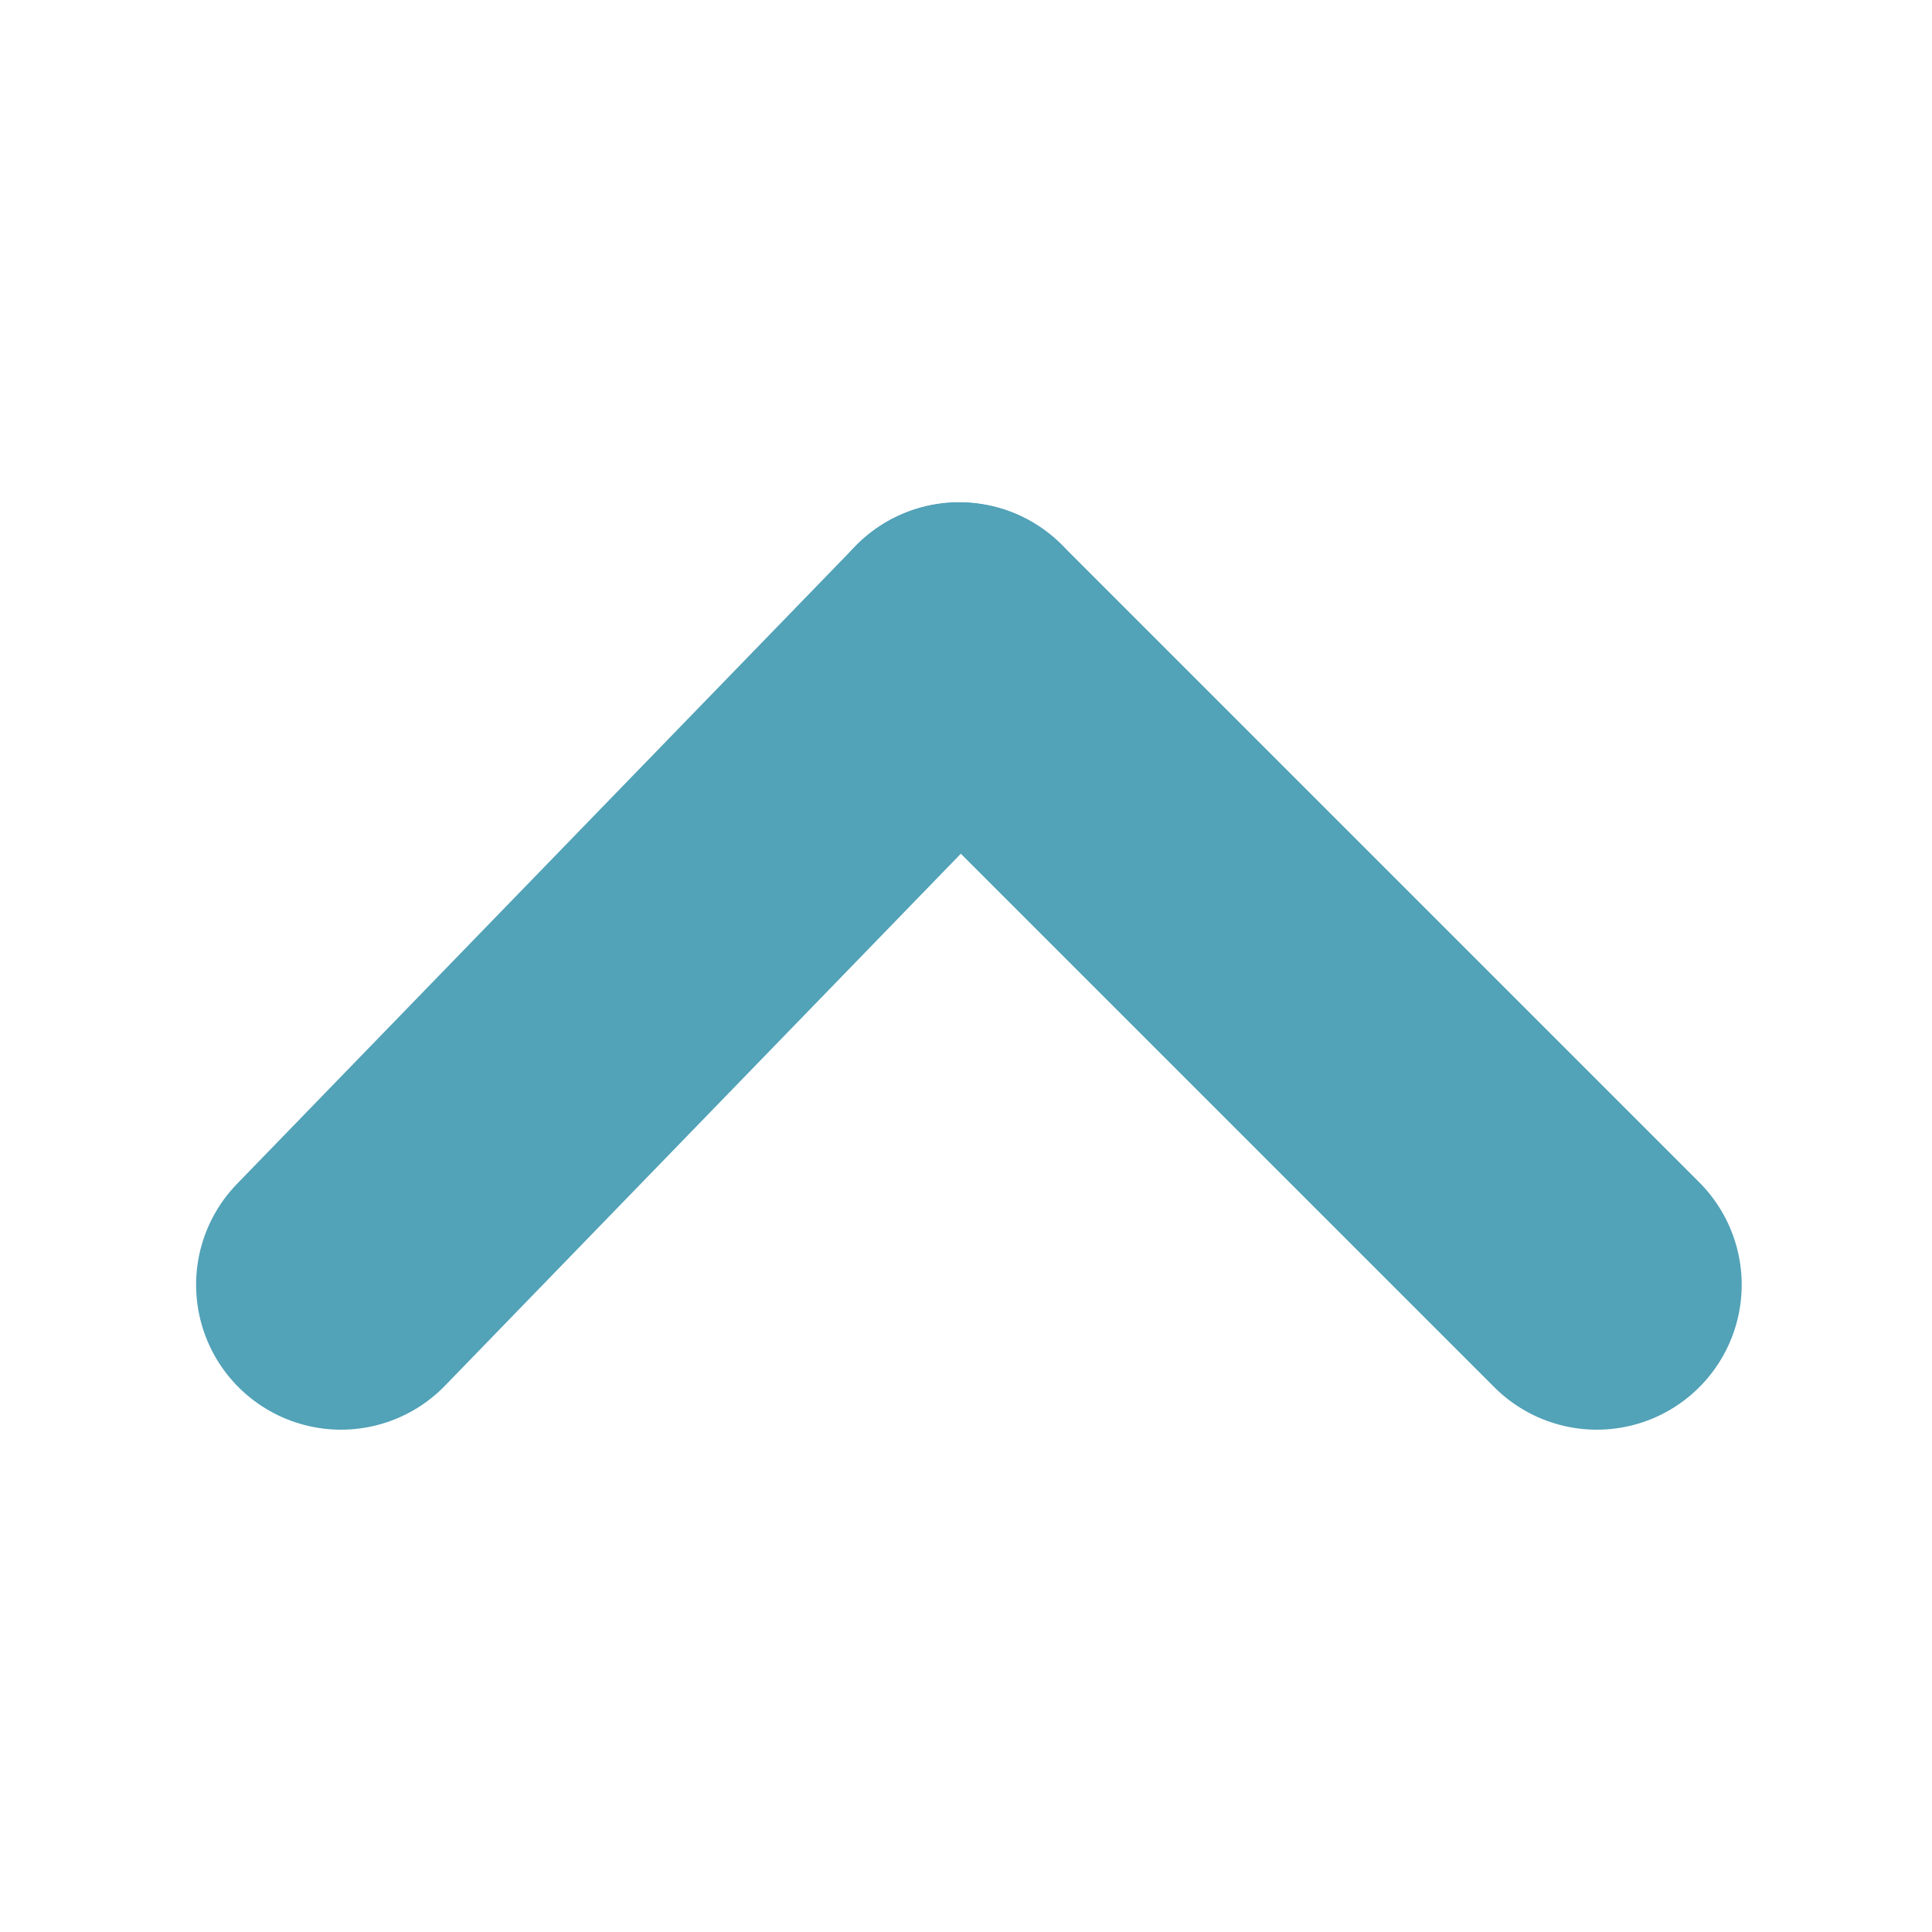 <?xml version="1.0" encoding="utf-8"?>
<!-- Generator: Adobe Illustrator 24.2.3, SVG Export Plug-In . SVG Version: 6.00 Build 0)  -->
<svg version="1.1" id="레이어_1" xmlns="http://www.w3.org/2000/svg" xmlns:xlink="http://www.w3.org/1999/xlink" x="0px"
	 y="0px" viewBox="0 0 10 10" style="enable-background:new 0 0 10 10;" xml:space="preserve">
<style type="text/css">
	.st0{fill:none;stroke:#52A2B8;stroke-width:1.5;stroke-linecap:round;stroke-miterlimit:10;}
</style>
<g id="그룹_225" transform="translate(457.865 -243.15) rotate(90)">
	<line id="선_139" class="st0" x1="249.8" y1="456.1" x2="246.5" y2="452.9"/>
	<line id="선_140" class="st0" x1="246.5" y1="452.9" x2="249.8" y2="449.6"/>
</g>
</svg>
